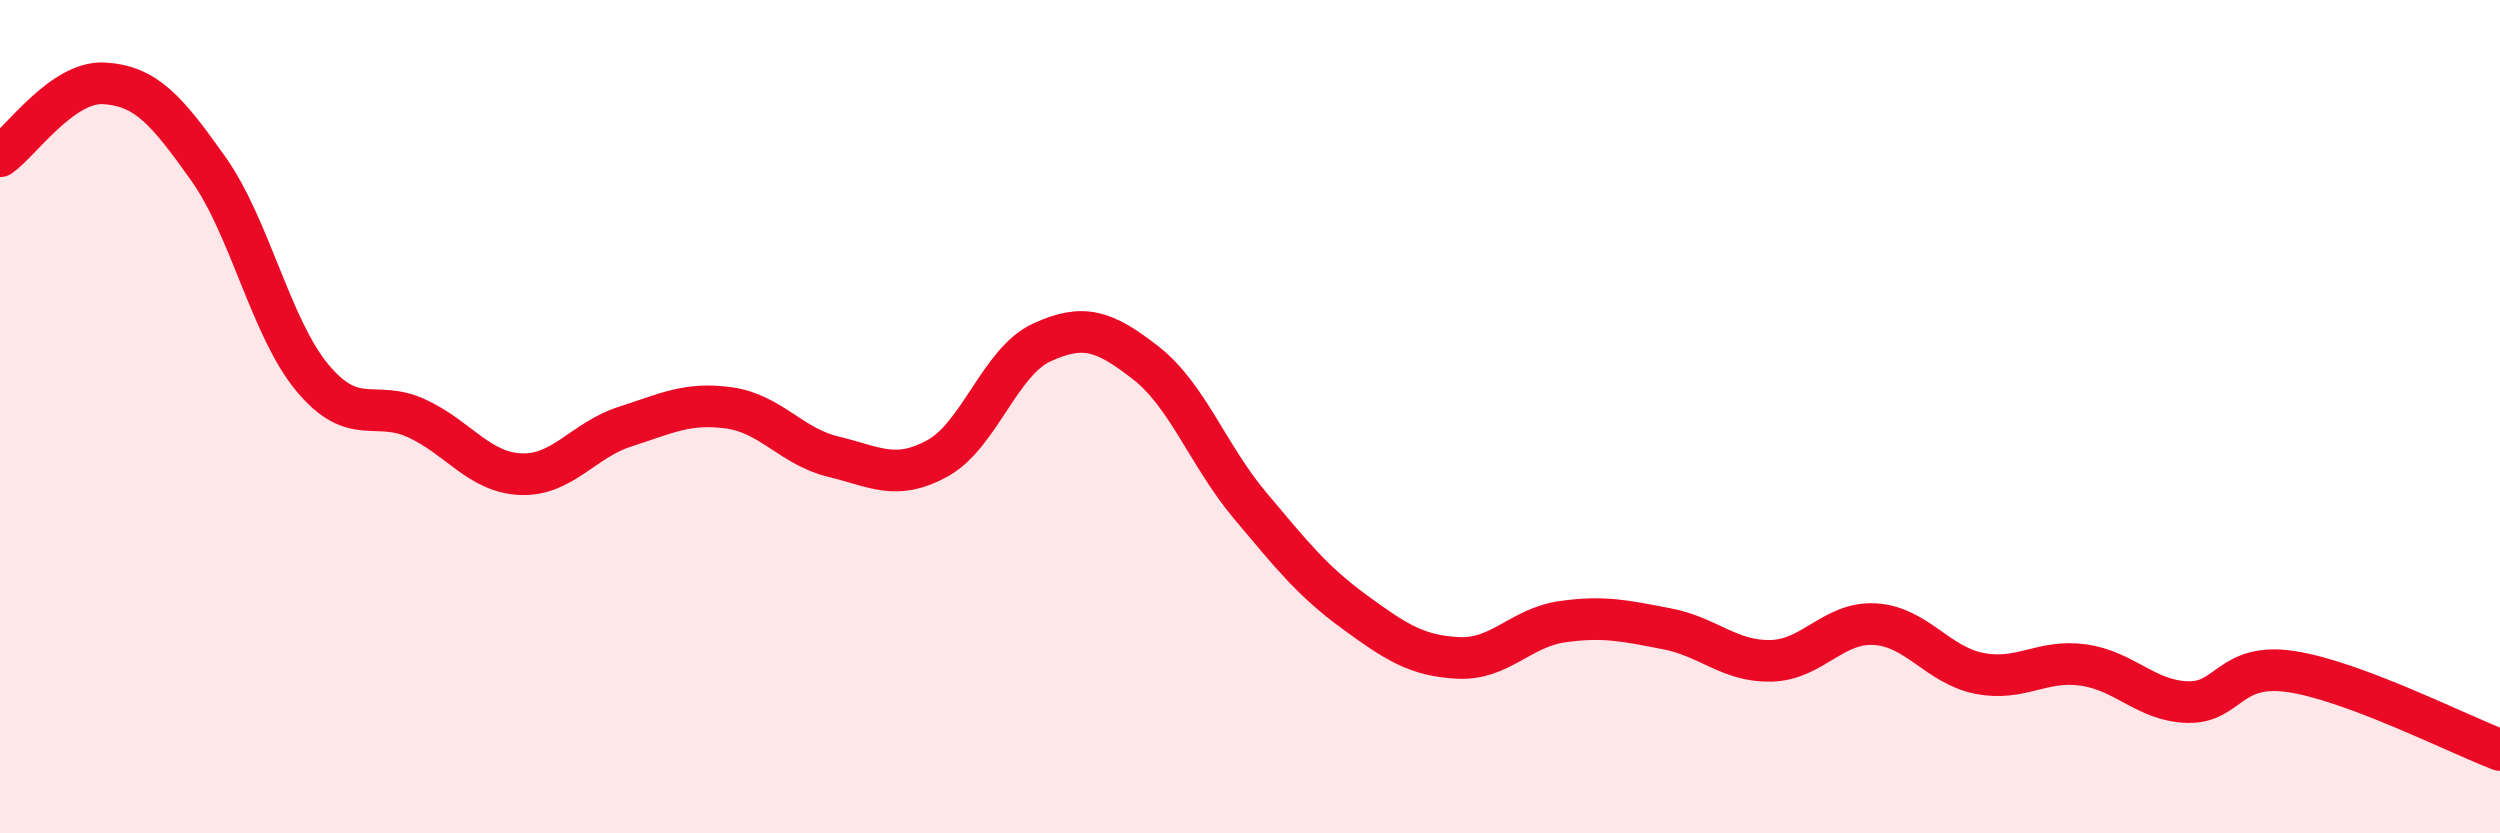 
    <svg width="60" height="20" viewBox="0 0 60 20" xmlns="http://www.w3.org/2000/svg">
      <path
        d="M 0,3.75 C 0.5,3.4 1.5,1.94 2.5,2 C 3.5,2.06 4,2.64 5,4.05 C 6,5.46 6.5,7.87 7.5,9.07 C 8.5,10.27 9,9.58 10,10.04 C 11,10.5 11.5,11.34 12.5,11.38 C 13.5,11.42 14,10.56 15,10.24 C 16,9.92 16.5,9.65 17.5,9.79 C 18.5,9.93 19,10.72 20,10.96 C 21,11.2 21.5,11.55 22.5,11 C 23.5,10.45 24,8.68 25,8.22 C 26,7.76 26.5,7.93 27.5,8.71 C 28.5,9.49 29,10.94 30,12.13 C 31,13.32 31.5,13.95 32.5,14.68 C 33.5,15.41 34,15.74 35,15.79 C 36,15.84 36.5,15.06 37.5,14.92 C 38.5,14.78 39,14.9 40,15.09 C 41,15.28 41.5,15.88 42.5,15.86 C 43.5,15.84 44,14.92 45,14.98 C 46,15.04 46.5,15.96 47.5,16.16 C 48.5,16.36 49,15.82 50,15.96 C 51,16.1 51.5,16.82 52.5,16.85 C 53.5,16.88 53.5,15.89 55,16.12 C 56.5,16.35 59,17.62 60,18L60 20L0 20Z"
        fill="#EB0A25"
        opacity="0.1"
        stroke-linecap="round"
        stroke-linejoin="round"
      />
      <path
        d="M 0,3.75 C 0.5,3.4 1.5,1.94 2.5,2 C 3.5,2.06 4,2.64 5,4.05 C 6,5.46 6.5,7.87 7.5,9.07 C 8.5,10.27 9,9.58 10,10.04 C 11,10.5 11.5,11.34 12.5,11.38 C 13.5,11.42 14,10.56 15,10.24 C 16,9.92 16.5,9.65 17.5,9.79 C 18.5,9.93 19,10.72 20,10.96 C 21,11.2 21.5,11.55 22.5,11 C 23.5,10.45 24,8.68 25,8.22 C 26,7.76 26.5,7.93 27.5,8.71 C 28.5,9.49 29,10.94 30,12.13 C 31,13.32 31.5,13.95 32.5,14.68 C 33.5,15.41 34,15.74 35,15.79 C 36,15.84 36.5,15.06 37.5,14.92 C 38.5,14.78 39,14.9 40,15.09 C 41,15.28 41.5,15.88 42.5,15.86 C 43.5,15.84 44,14.92 45,14.98 C 46,15.04 46.5,15.96 47.5,16.16 C 48.5,16.36 49,15.82 50,15.96 C 51,16.1 51.5,16.82 52.5,16.85 C 53.5,16.88 53.5,15.89 55,16.12 C 56.5,16.35 59,17.62 60,18"
        stroke="#EB0A25"
        stroke-width="1"
        fill="none"
        stroke-linecap="round"
        stroke-linejoin="round"
      />
    </svg>
  